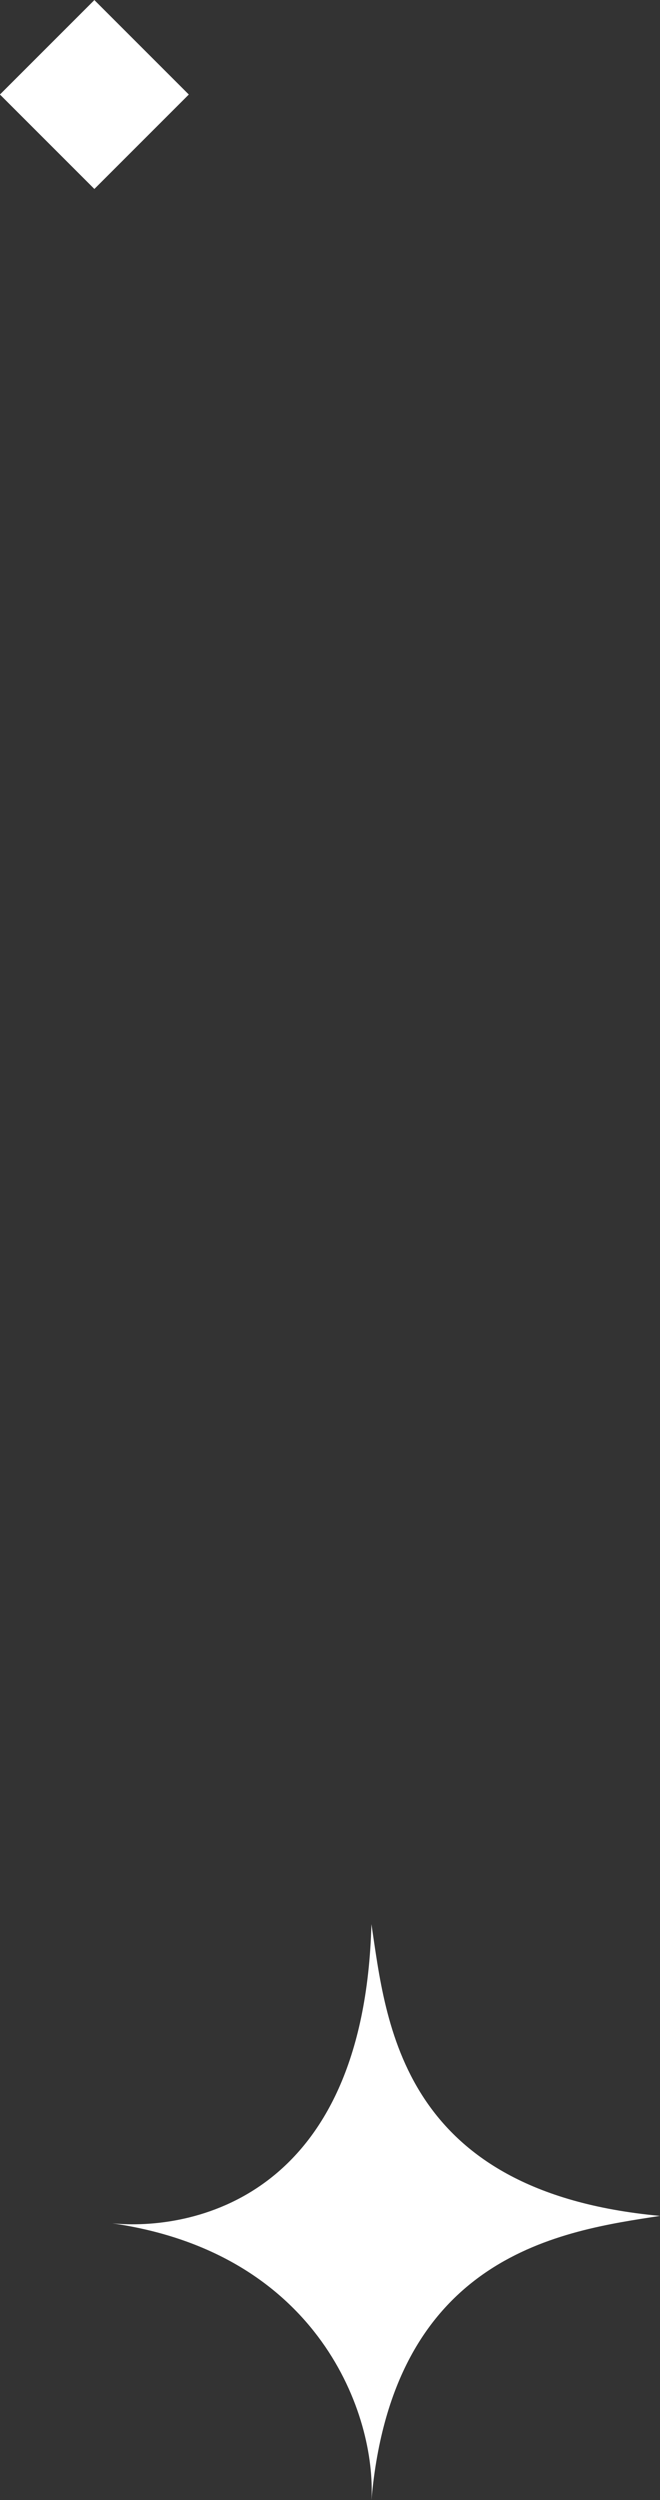 <svg id="Layer_1" data-name="Layer 1" xmlns="http://www.w3.org/2000/svg" width="47" height="178" viewBox="0 0 47 178"><rect x="0" y="0" width="47" height="178" fill="#333333" stroke="none"/><rect x="1.97" y="1.97" width="9.51" height="9.51" transform="translate(-2.79 6.73) rotate(-45)" fill="#fff"/><path d="M47,157.77C28.45,156.06,27.5,143.92,26.45,137c-.53,19.7-13,21.83-18.45,21.3C22.76,160.43,26.8,172,26.45,178,28,160.43,40.15,158.83,47,157.77Z" fill="#fff"/></svg>